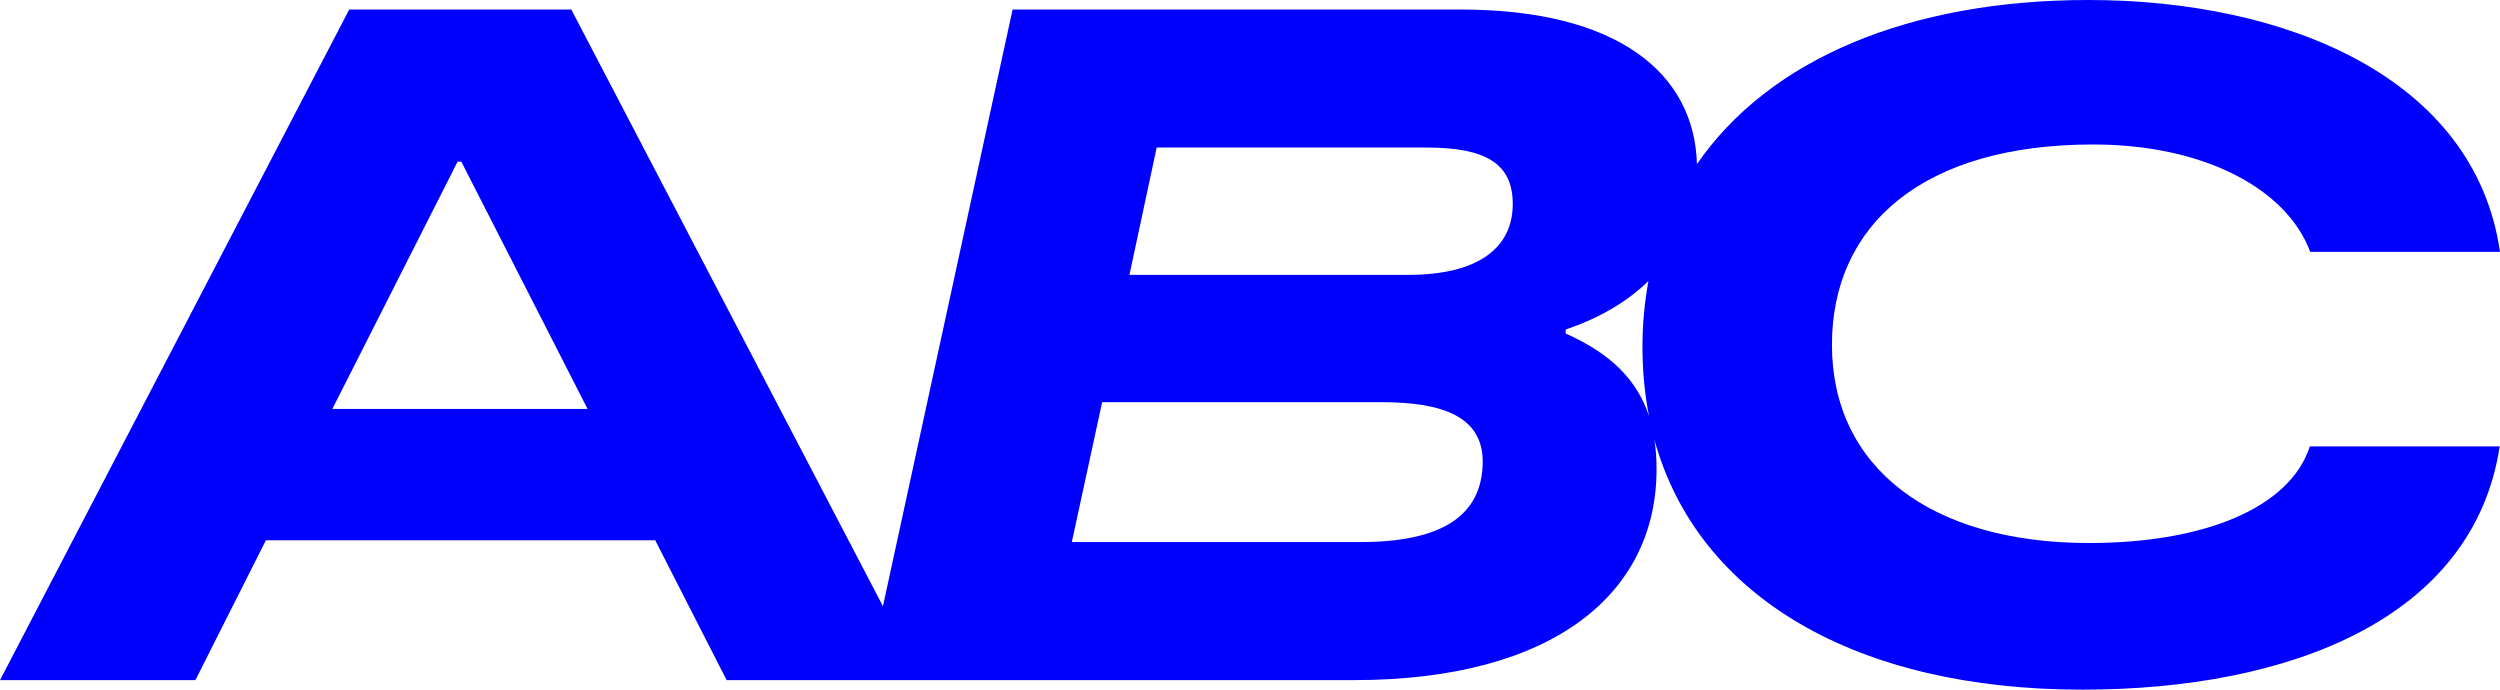 <?xml version="1.0" encoding="UTF-8"?> <svg xmlns="http://www.w3.org/2000/svg" width="58" height="16" viewBox="0 0 58 16" fill="none"> <path d="M48.467 12.598C44.79 12.598 42.501 10.84 42.501 8C42.501 5.203 44.63 3.352 48.561 3.352C51.126 3.352 53.052 4.377 53.597 5.843H58C57.411 1.779 53.008 0 48.452 0C44.281 0 41.04 1.381 39.369 3.808C39.311 1.708 37.545 0.221 33.883 0.221H23.492L20.484 14.064L13.254 0.221H8.102L0 15.779H4.534L6.169 12.534H15.201L16.858 15.779H20.106H21.37H31.398C36.114 15.779 38.432 13.715 38.432 10.89C38.432 10.641 38.417 10.413 38.381 10.199C39.391 13.858 43.075 16 48.307 16C53.117 16 57.382 14.356 57.993 10.356H53.589C53.117 11.801 51.104 12.598 48.467 12.598ZM7.71 9.488L10.616 3.751H10.703L13.632 9.488H7.71ZM31.558 12.576H24.866L25.57 9.331H32.059C33.469 9.331 34.399 9.665 34.399 10.712C34.392 11.957 33.462 12.576 31.558 12.576ZM32.669 6.377H26.203L26.835 3.423H33.098C34.479 3.423 35.096 3.801 35.096 4.733C35.096 5.758 34.283 6.377 32.669 6.377ZM36.324 7.737V7.644C37.109 7.381 37.756 6.996 38.243 6.52C38.156 7.004 38.105 7.509 38.105 8.043C38.105 8.605 38.156 9.139 38.257 9.651C37.974 8.797 37.356 8.199 36.324 7.737Z" fill="#0000FF"></path> </svg> 